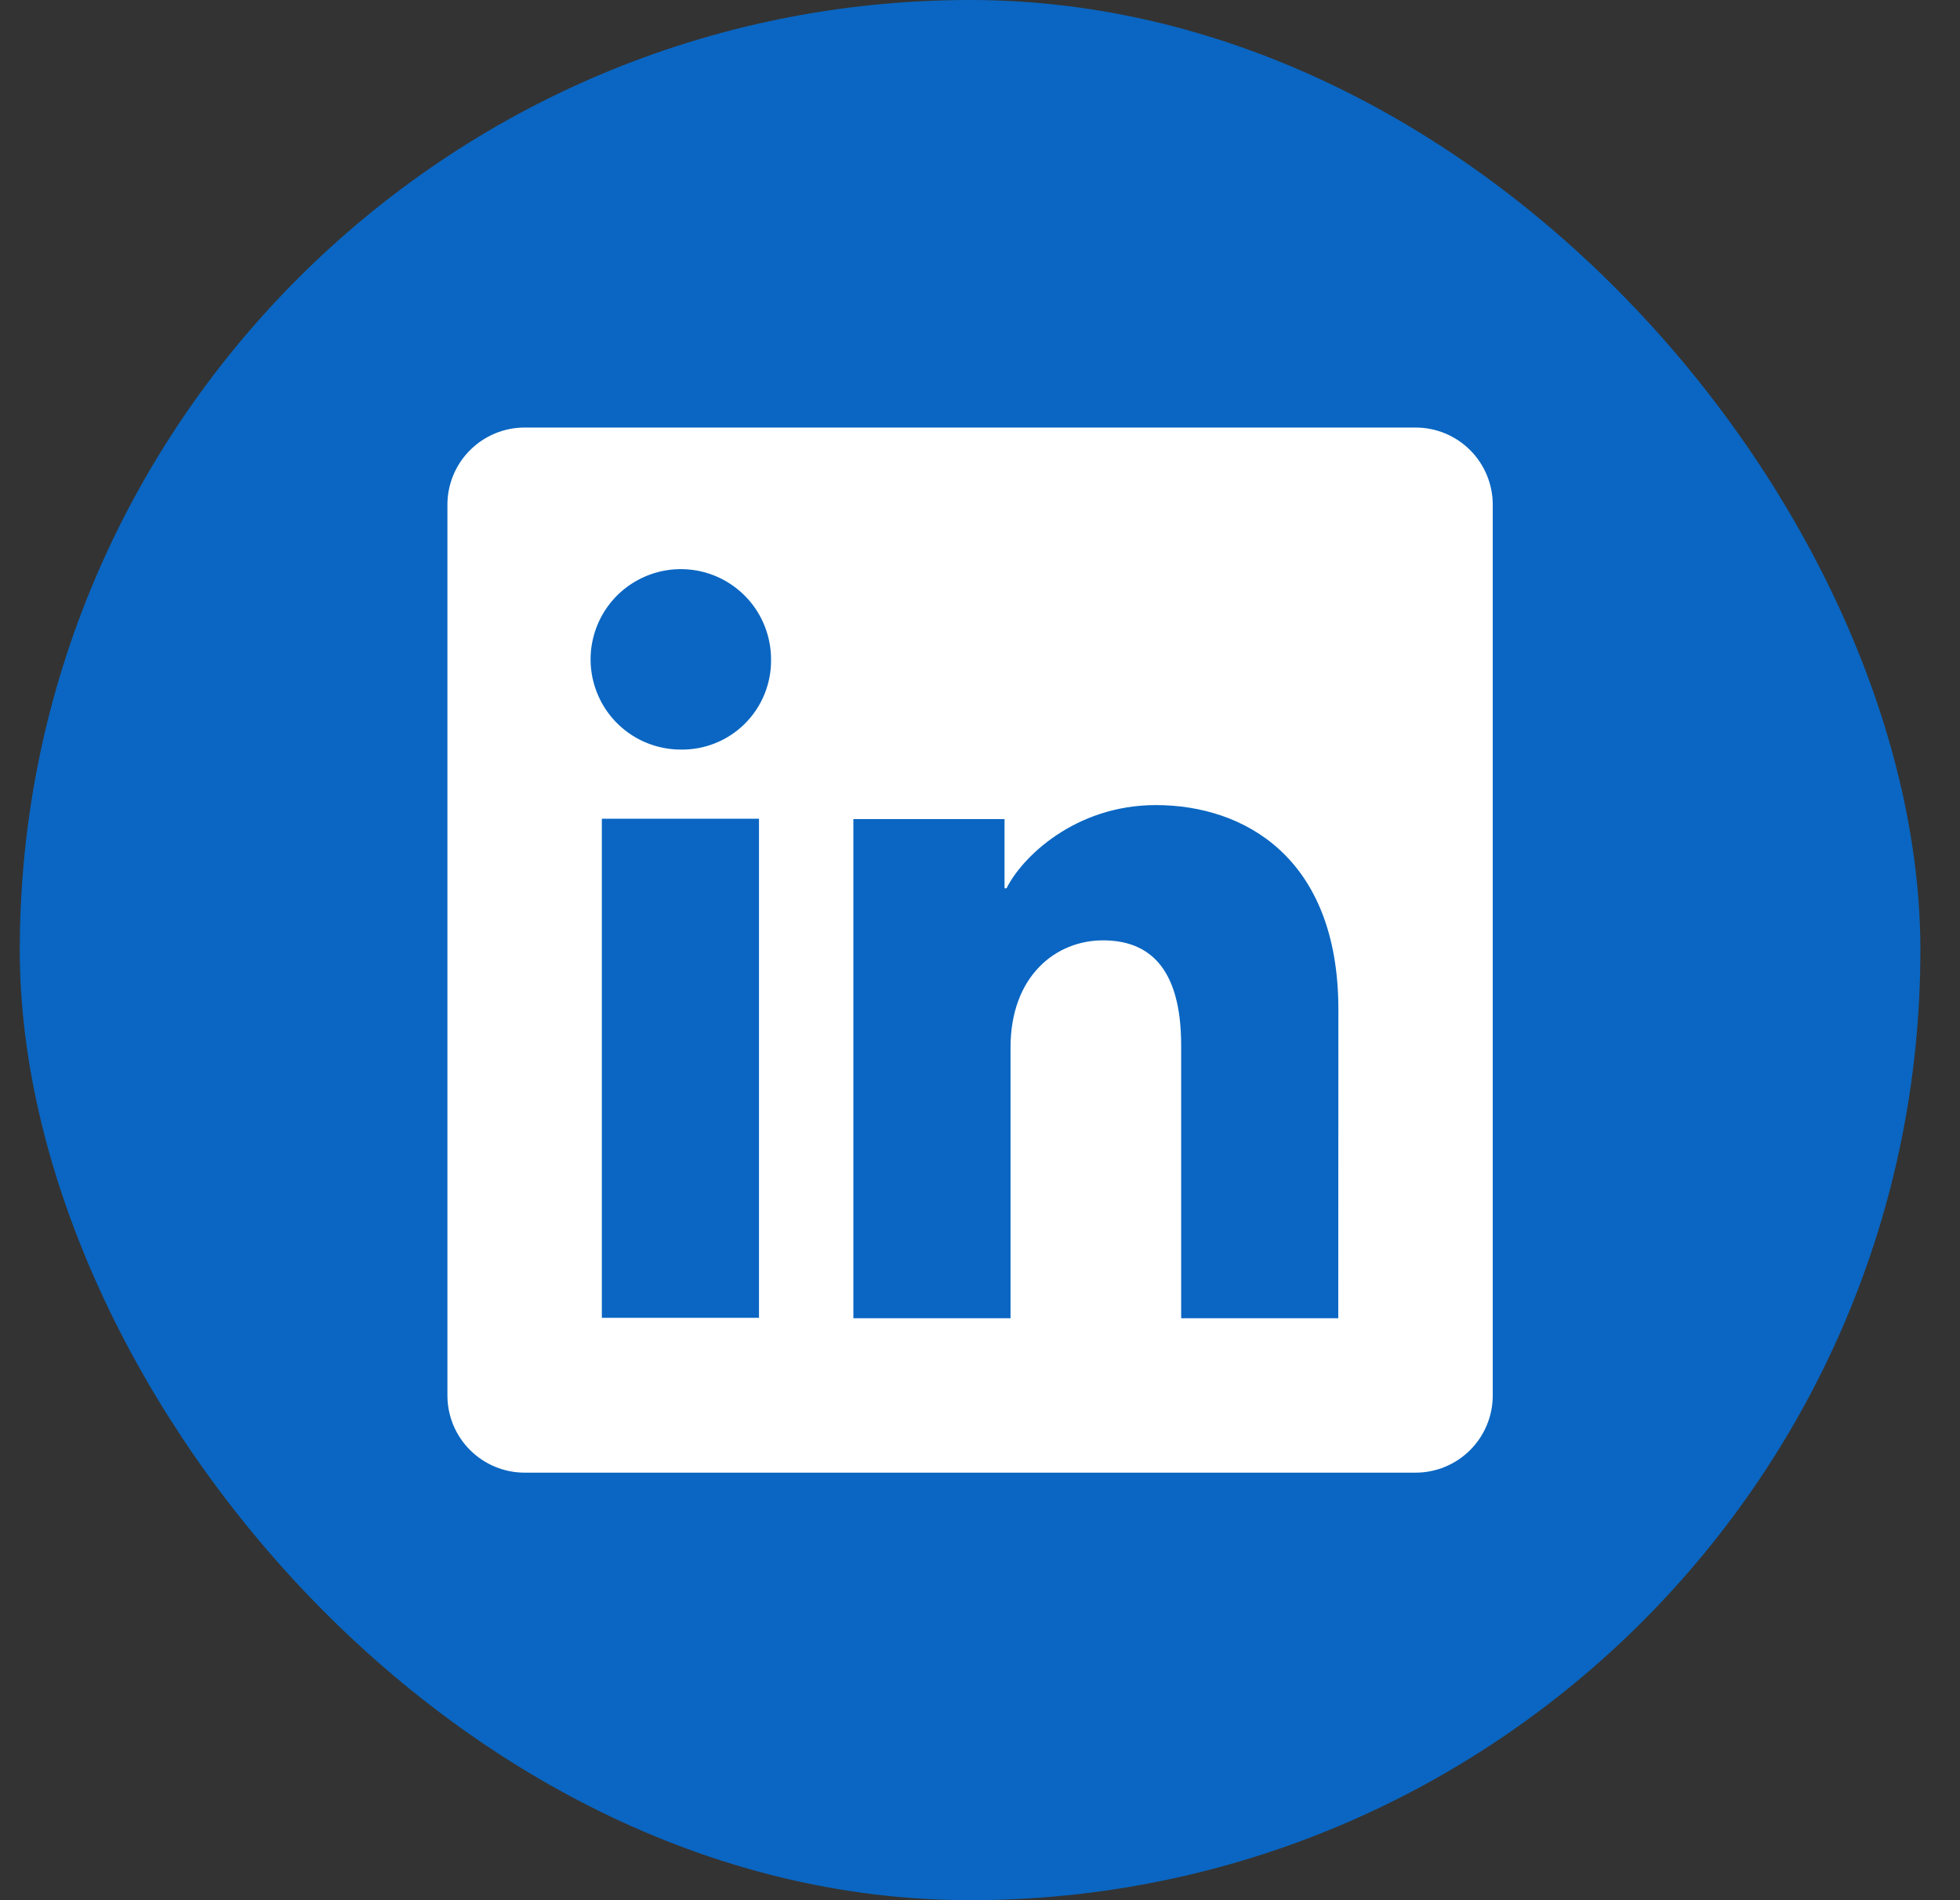 <svg width="33" height="32" viewBox="0 0 33 32" fill="none" xmlns="http://www.w3.org/2000/svg">
<rect x="0" y="0" width="33" height="32" fill="#333333" stroke="none"/>
<rect x="0.333" width="32" height="32" rx="16" fill="#0A66C2"/>
<path d="M23.834 7.2H8.833C8.488 7.2 8.158 7.337 7.914 7.581C7.67 7.824 7.533 8.155 7.533 8.499V23.501C7.533 23.845 7.67 24.176 7.914 24.419C8.158 24.663 8.488 24.8 8.833 24.8H23.834C24.179 24.8 24.509 24.663 24.753 24.419C24.996 24.176 25.133 23.845 25.133 23.501V8.499C25.133 8.155 24.996 7.824 24.753 7.581C24.509 7.337 24.179 7.2 23.834 7.2ZM12.779 22.193H10.133V13.788H12.779V22.193ZM11.454 12.623C11.154 12.621 10.861 12.531 10.612 12.363C10.364 12.195 10.17 11.957 10.057 11.679C9.943 11.401 9.914 11.096 9.974 10.802C10.034 10.508 10.179 10.238 10.392 10.026C10.605 9.815 10.876 9.671 11.17 9.613C11.465 9.555 11.77 9.586 12.047 9.701C12.324 9.817 12.561 10.012 12.727 10.261C12.893 10.511 12.982 10.805 12.982 11.105C12.985 11.306 12.947 11.505 12.871 11.691C12.795 11.878 12.683 12.046 12.54 12.188C12.398 12.33 12.228 12.441 12.041 12.516C11.855 12.591 11.655 12.627 11.454 12.623ZM22.532 22.2H19.887V17.608C19.887 16.254 19.312 15.836 18.569 15.836C17.784 15.836 17.014 16.428 17.014 17.643V22.2H14.368V13.794H16.913V14.959H16.947C17.202 14.442 18.097 13.558 19.462 13.558C20.939 13.558 22.534 14.434 22.534 17.001L22.532 22.2Z" fill="white"/>
</svg>
